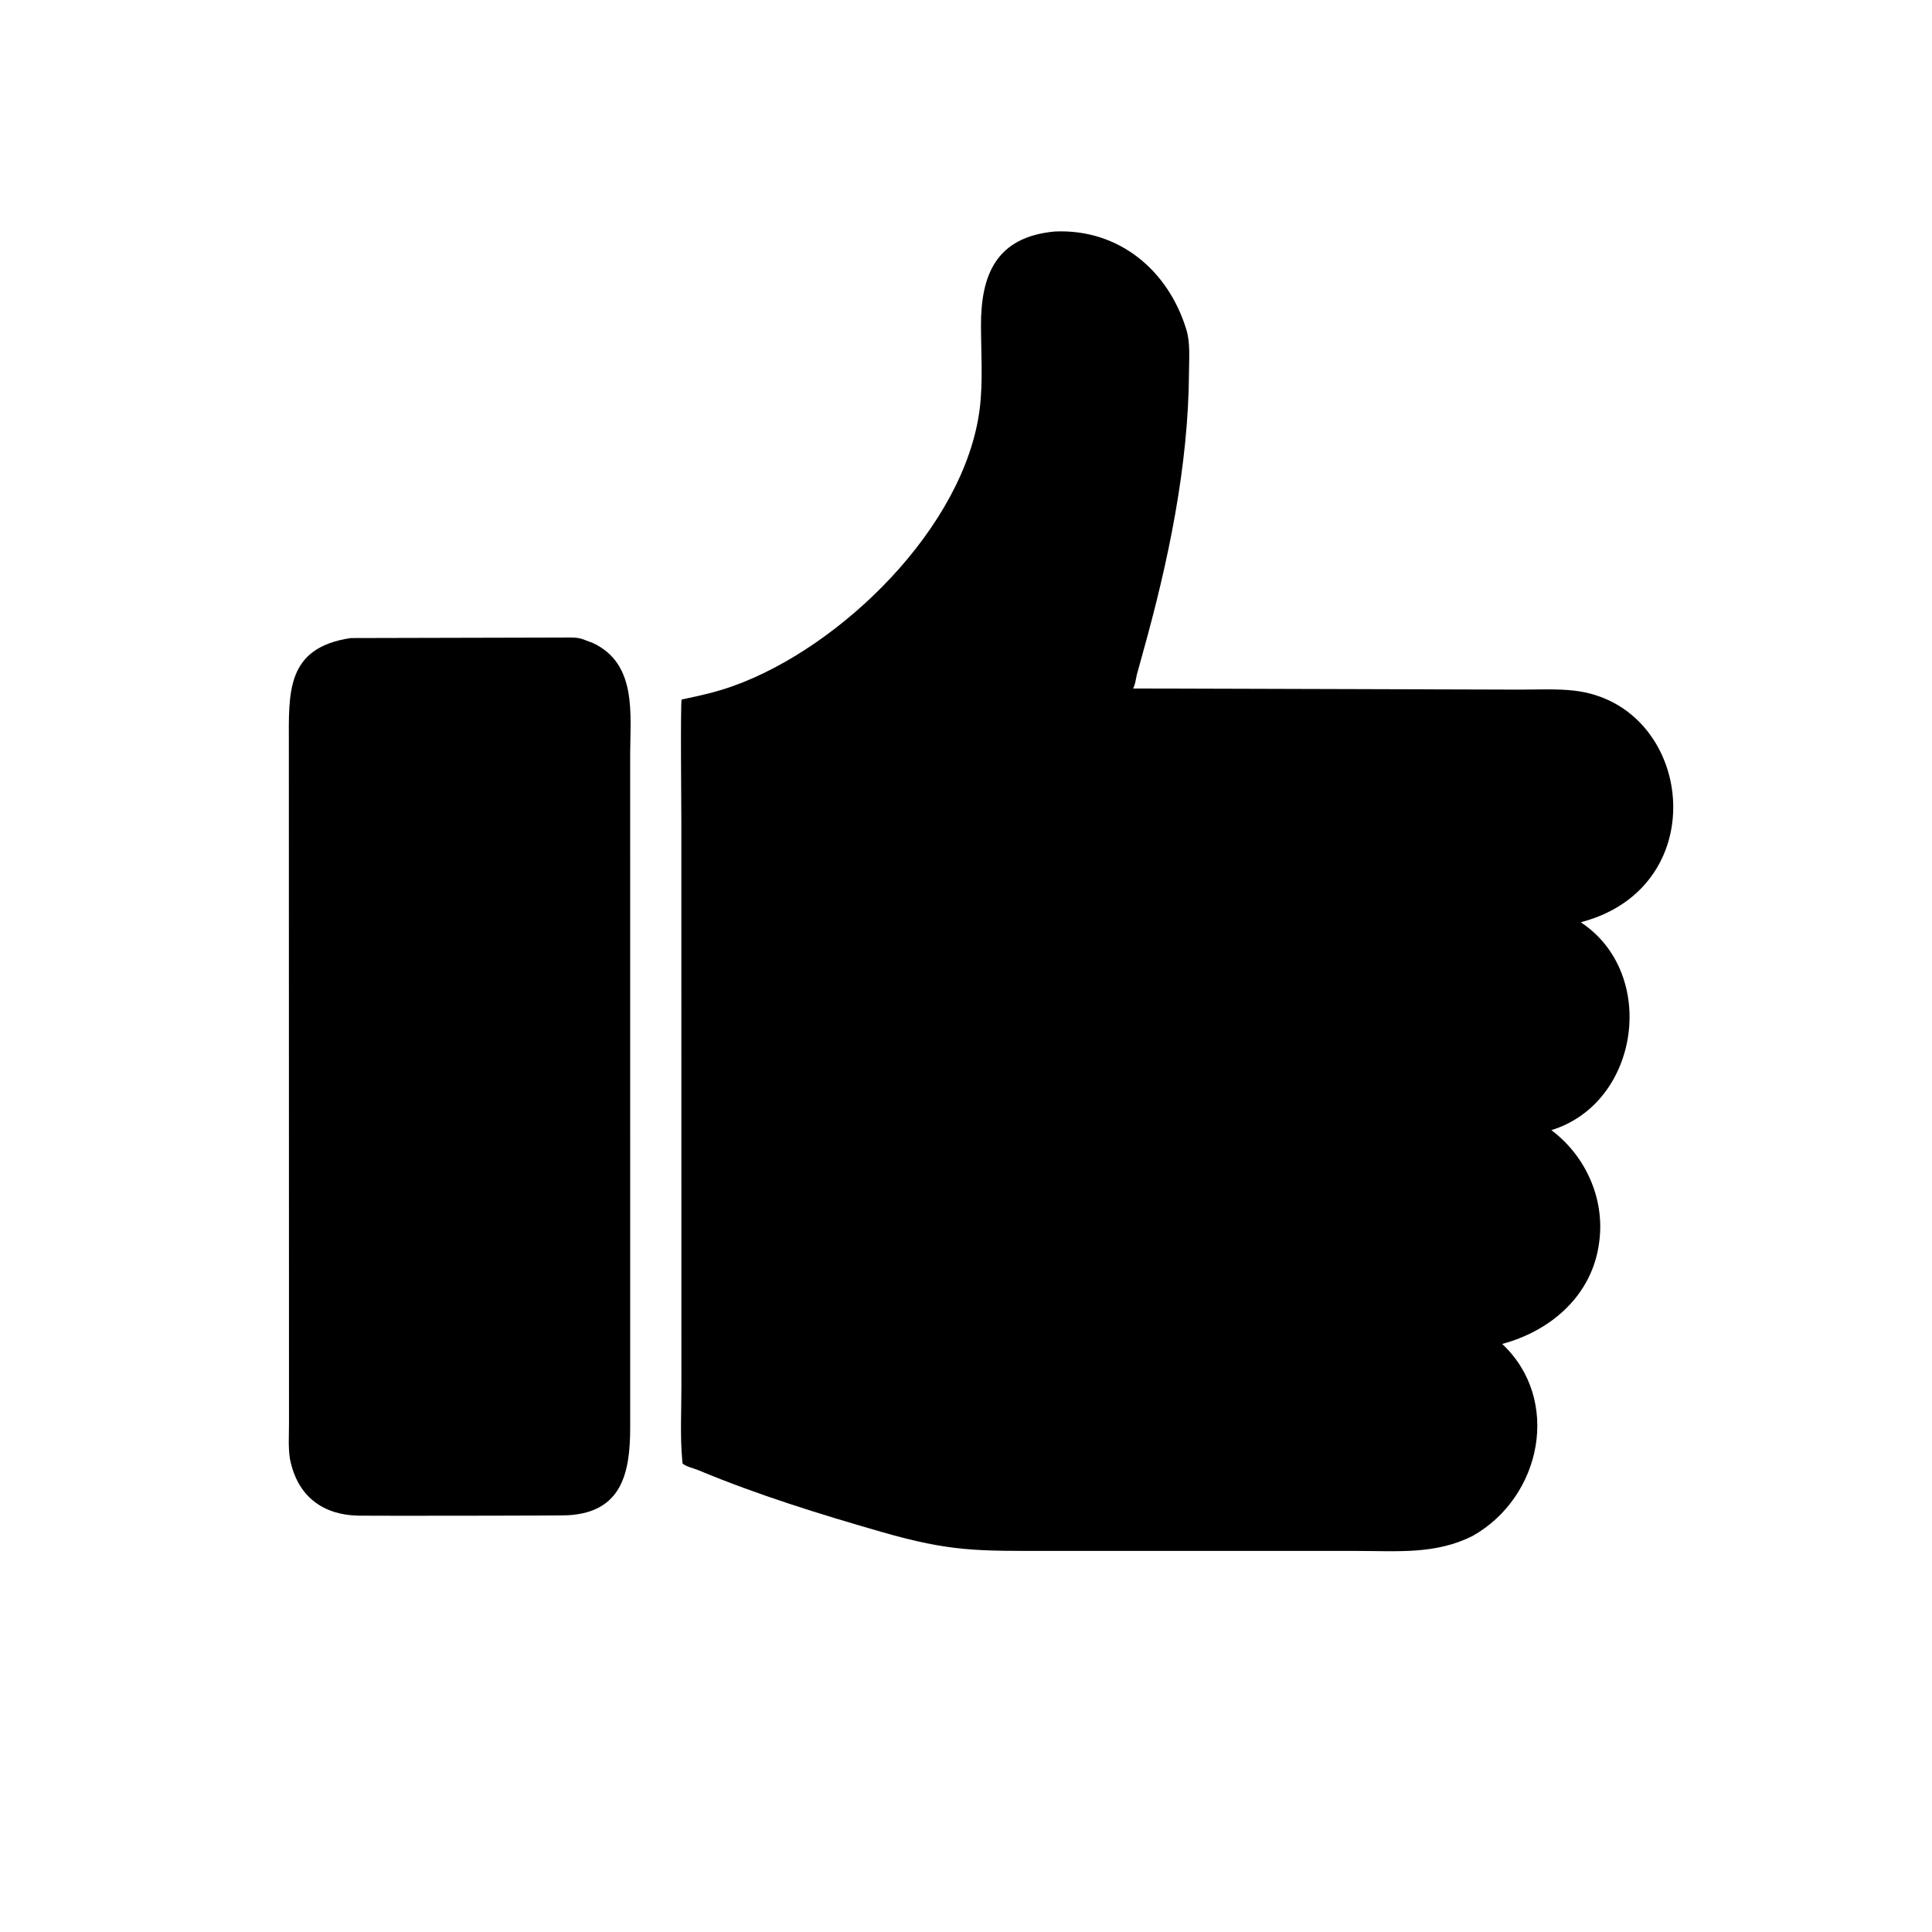 <svg version="1.1" xmlns="http://www.w3.org/2000/svg" style="display: block;" viewBox="0 0 2048 2048" width="640" height="640">
<path transform="translate(0,0)" fill="rgb(0,0,0)" d="M 1560.88 1628.24 C 1521.64 1647.96 1481.45 1644.05 1438.79 1644.05 L 1114.49 1644.05 C 1035.7 1644.03 1008.27 1645.18 933.762 1623.71 C 868.357 1604.86 803.524 1584.82 740.645 1558.61 C 734.875 1556.2 728.718 1555.23 723.587 1551.54 L 723.191 1547.78 C 720.879 1522.34 722.327 1495.73 722.31 1470.15 L 722.253 870.256 C 722.254 859.628 721.166 743.97 722.602 741.53 C 722.617 741.504 726.317 740.717 726.521 740.675 C 743.668 737.126 760.192 733.246 776.734 727.357 C 891.452 686.511 1022.78 558.627 1038.52 433.417 C 1042.11 404.888 1039.97 374.425 1039.88 345.629 C 1039.71 292.249 1055.26 251.111 1118.29 245.394 C 1185.39 242.449 1238.27 285.817 1257.65 349.598 C 1261.81 363.298 1260.47 379.812 1260.39 394.039 C 1259.87 494.155 1238.31 596.022 1211.51 691.899 L 1205.07 715.326 C 1203.96 719.986 1203.53 725.691 1201.04 729.821 L 1611.75 731.021 C 1630.41 731.03 1649.81 729.976 1668.37 732.065 C 1795.1 746.332 1819.07 939.932 1676.08 977.507 L 1676.32 978.077 C 1757.41 1032.31 1738.03 1168.03 1645.83 1197.58 L 1644.48 1198 C 1680.4 1224.8 1700.9 1269.79 1695.46 1314.65 L 1695.22 1316.5 C 1688.4 1372.19 1644.97 1410.53 1592.37 1424.64 C 1655.17 1483.45 1634.48 1586.9 1560.88 1628.24 z"/>
<path transform="translate(0,0)" fill="rgb(0,0,0)" d="M 601.833 1606.24 C 601.768 1606.71 440.128 1606.78 425.091 1606.78 L 380.138 1606.67 C 343.606 1606.01 317.18 1587.61 308.332 1550.91 L 307.278 1546.09 C 305.427 1534.17 306.363 1521.03 306.349 1508.95 L 306.194 788.87 C 306.168 734.4 302.798 686.578 371.844 676.369 L 597.7 675.823 C 604.183 675.826 611.192 675.346 617.404 677.457 L 628.489 681.607 C 675.713 703.757 667.99 757.417 668.004 800.28 L 668.026 1513.33 C 667.986 1561.3 659.23 1603.14 601.833 1606.24 z"/>
</svg>